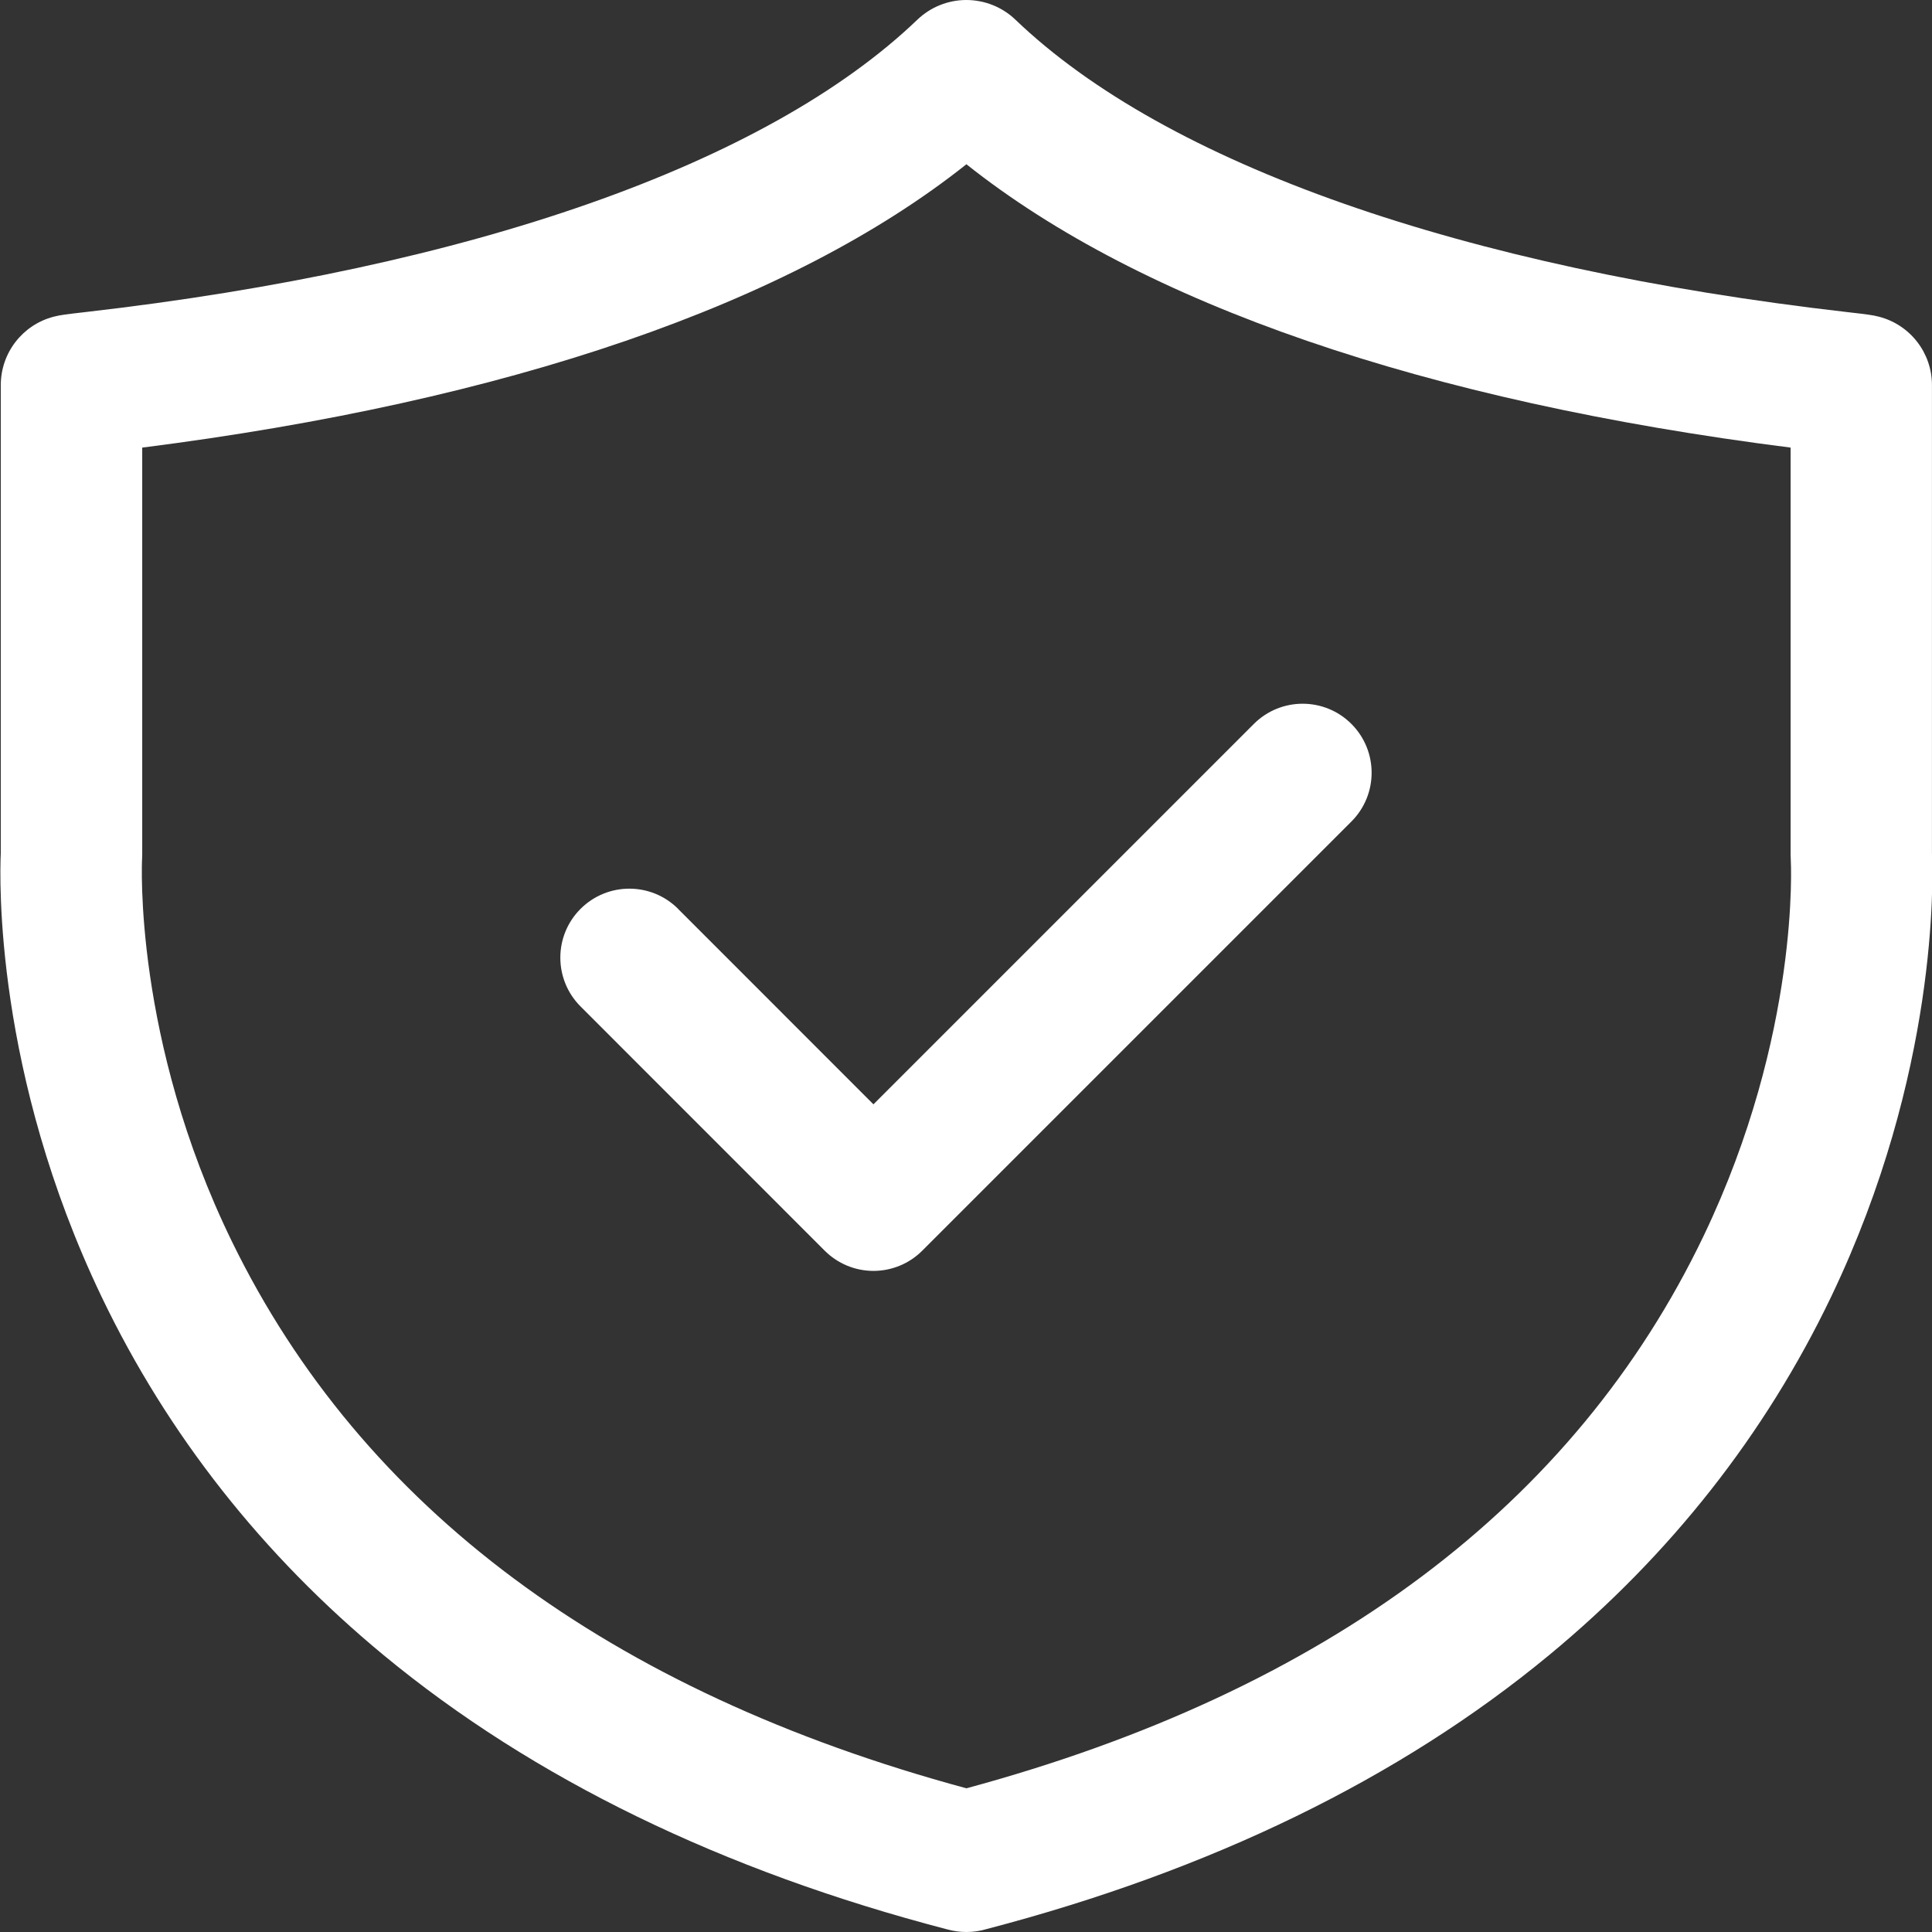 <?xml version="1.0" encoding="UTF-8"?> <svg xmlns="http://www.w3.org/2000/svg" id="Layer_1" data-name="Layer 1" viewBox="0 0 512 512"><rect x="0" y="0" width="512" height="512" fill="#333333" stroke="none"/><defs><style> .cls-1 { fill: #fff; stroke-width: 0px; } </style></defs><path class="cls-1" d="M179.71,240.86c-7.14-7.14-18.71-7.14-25.86,0-7.14,7.14-7.14,18.71,0,25.86l64.7,64.72c3.43,3.43,8.07,5.36,12.93,5.36s9.5-1.93,12.93-5.36l113.73-113.73c7.14-7.14,7.14-18.71,0-25.86-7.14-7.14-18.71-7.14-25.86,0l-100.81,100.81-51.77-51.79Z"></path><path class="cls-1" d="M256.12,512c-1.75,0-3.45-.24-5.07-.69-59.52-15.5-109.76-39.94-149.36-72.66-32.14-26.56-57.3-58.52-74.77-95C-1.44,284.42-.11,232.87.21,226.03v-123.99c0-8.53,5.78-15.99,14.05-18.12,1.76-.45,3.26-.63,8.23-1.2C124.86,71,203.21,43.47,243.12,5.21c3.49-3.34,8.14-5.21,12.97-5.21s9.52,1.87,13,5.21c39.9,38.26,118.25,65.79,220.62,77.52,4.97.57,6.47.74,8.23,1.2,8.27,2.13,14.05,9.59,14.05,18.12v123.98c.32,6.82,1.66,58.38-26.71,117.61-17.47,36.48-42.63,68.44-74.77,95-39.52,32.66-89.67,57.07-149.04,72.58-1.7.51-3.5.78-5.35.78ZM37.69,118.61v107.91c0,.39-.01.78-.04,1.18-.02.41-2.37,47.69,23.86,101.41,34.42,70.49,99.88,119.19,194.6,144.81,95.48-25.82,161.2-75.07,195.38-146.42,25.65-53.56,23.11-99.33,23.08-99.79-.02-.39-.04-.78-.04-1.18v-107.91c-97.01-12.31-171.88-38.08-218.42-75.09-46.54,37-121.41,62.78-218.42,75.09ZM489.88,120.45h0,0Z"></path></svg> 